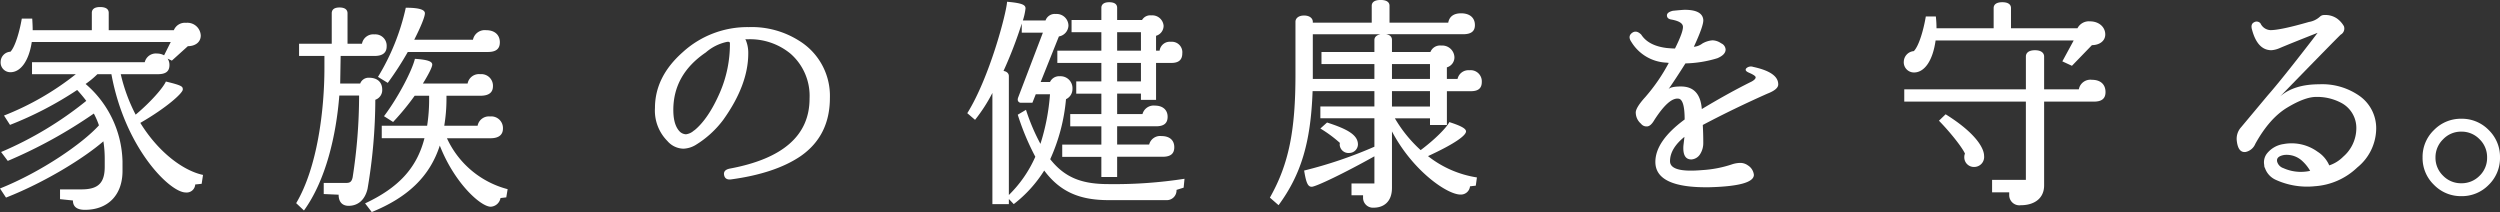 <svg xmlns="http://www.w3.org/2000/svg" width="550.941" height="46.73" viewBox="0 0 550.941 46.73">
  <rect x="0" y="0" width="550.941" height="46.73" fill="#333333" stroke="none"/>
  <g id="グループ_63943" data-name="グループ 63943" transform="translate(-882.058 -1464.802)">
    <g id="グループ_63942" data-name="グループ 63942">
      <path id="パス_141920" data-name="パス 141920" d="M46.8-4.067c-4.214-.882-9.751-4.851-13.818-11.466,5.782-3.332,9.359-6.566,9.359-7.35,0-.637-.049-.882-3.724-1.764-.637,1.421-3.332,4.508-6.664,7.3a37.458,37.458,0,0,1-3.283-8.918h8.183c1.813,0,2.548-.686,2.548-2.009A2.557,2.557,0,0,0,39-29.694l.931.441,3.528-3.185c1.568,0,2.842-.833,2.842-2.352a2.945,2.945,0,0,0-3.234-2.793,2.624,2.624,0,0,0-2.695,1.617H26.019v-3.822c0-.637-.392-1.274-1.911-1.274-1.421,0-1.813.637-1.813,1.274v3.822H9.261c0-.833-.049-1.764-.1-2.548H6.86c-.49,2.891-1.47,6.223-2.5,7.3a2.267,2.267,0,0,0-2.156,2.156A2.141,2.141,0,0,0,4.361-26.7c2.254,0,4.067-2.5,4.7-6.664H39.69l-1.47,2.94a3.232,3.232,0,0,0-1.568-.392,2.509,2.509,0,0,0-2.695,1.911H9.114v2.646h9.653A61.624,61.624,0,0,1,2.94-17.15l1.323,2.058a78.157,78.157,0,0,0,14.8-7.693,30.664,30.664,0,0,1,2.009,2.4A78.7,78.7,0,0,1,2.3-9.114l1.47,1.96A105.524,105.524,0,0,0,22.736-17.591a17.336,17.336,0,0,1,1.127,2.6C20.237-10.976,11.123-4.7,2.058-1.078L3.381.931c8.722-3.43,17.2-8.722,21.462-12.4a24.467,24.467,0,0,1,.294,3.773V-5.88c0,3.528-1.372,5-5.1,5H15.288V1.274l2.842.294q0,2.058,2.646,2.058c5,0,8.281-3.185,8.281-8.575V-7.056a23.178,23.178,0,0,0-8.134-17.052,20.206,20.206,0,0,0,2.6-2.156h3.087C29.6-9.947,39.494-.2,42.973-.2A1.882,1.882,0,0,0,45.08-1.96L46.5-2.107Zm65.415-29.2c0-1.666-1.127-2.695-3.038-2.695a2.656,2.656,0,0,0-2.891,2.107H93.345c1.421-2.793,2.352-5.047,2.352-5.831,0-.735-1.078-1.225-4.214-1.225a49.667,49.667,0,0,1-6.125,15.239l2.156,1.323a70.358,70.358,0,0,0,4.41-6.811h17.689C111.426-31.164,112.21-31.9,112.21-33.271Zm1.715,32.34a20.38,20.38,0,0,1-13.377-11.221h9.6c1.862,0,2.744-.784,2.744-2.156a2.572,2.572,0,0,0-2.842-2.646A2.528,2.528,0,0,0,107.31-14.9H99.96a35.957,35.957,0,0,0,.49-5.831v-.784h7.5c1.862,0,2.744-.735,2.744-2.107a2.557,2.557,0,0,0-2.793-2.646,2.548,2.548,0,0,0-2.793,2.058H95.256c1.274-2.058,2.058-3.626,2.058-4.165,0-.637-.784-1.078-3.822-1.274-.588,2.5-3.626,8.428-6.811,12.642l2.009,1.274a55.96,55.96,0,0,0,4.753-5.782h3.185v.637a37.172,37.172,0,0,1-.441,5.978h-10v2.744H95.6C93.884-5.439,89.719-1.176,82.516,2.205l1.47,1.911C91.924.882,96.775-3.724,98.98-10.535,102.214-2.254,108,2.94,110.2,2.94a2.305,2.305,0,0,0,2.156-1.911l1.274-.147ZM87.269-32.389a2.5,2.5,0,0,0-2.695-2.646,2.528,2.528,0,0,0-2.744,2.058H78.645V-39.69c0-.637-.392-1.274-1.764-1.274s-1.715.637-1.715,1.274v6.713h-7.2v2.695h5.586v2.695c0,9.114-1.519,21.805-6.223,29.743l1.715,1.617c4.851-6.713,7.105-16.611,7.791-25.333h4.361A117.79,117.79,0,0,1,79.772-3.528C79.527-2.4,79.037-2.3,78.253-2.3H73.4V.147l3.283.147c0,1.617.833,2.45,2.205,2.45,1.862,0,3.528-1.078,4.165-3.724A118.477,118.477,0,0,0,84.77-20.629a2.246,2.246,0,0,0,1.519-2.254c0-1.519-.98-2.6-2.891-2.6a1.975,1.975,0,0,0-1.96,1.274h-4.41l.1-6.076h7.5C86.387-30.282,87.269-31.017,87.269-32.389Z" transform="translate(880 1507.416)" fill="#fff"/>
      <path id="パス_141921" data-name="パス 141921" d="M27.344-30.023a7.286,7.286,0,0,1,.6,3.063q0,6.945-5.523,14.656a21.731,21.731,0,0,1-6.07,5.523,5.62,5.62,0,0,1-2.68.82,4.777,4.777,0,0,1-3.555-1.7A9.5,9.5,0,0,1,7.383-14.93q0-6.891,6.125-12.3a21.122,21.122,0,0,1,14.547-5.523,19.489,19.489,0,0,1,11.1,3.008,14.251,14.251,0,0,1,6.781,12.578q0,8.367-6.453,12.852Q33.852-.492,24.063.82,22.8.93,22.613-.191t1.34-1.395q17.5-3.281,17.5-15.422a12.35,12.35,0,0,0-4.211-9.9A14.014,14.014,0,0,0,28-30.078Q26.852-30.078,27.344-30.023ZM16.023-10.008h.055q3.117-2.57,5.633-8.367A26.859,26.859,0,0,0,23.9-29.2q0-.437-.766-.273a10.323,10.323,0,0,0-4.539,2.3Q11.43-22.312,11.43-14.492q0,3.445,1.531,4.867a2.121,2.121,0,0,0,1.258.492A3.219,3.219,0,0,0,16.023-10.008Z" transform="translate(1019.013 1503.529)" fill="#fff"/>
      <path id="パス_141922" data-name="パス 141922" d="M47.971-29.743a2.305,2.305,0,0,0-2.5-2.548,2.268,2.268,0,0,0-2.5,1.96h-.784v-3.283a2.293,2.293,0,0,0,1.666-2.2,2.5,2.5,0,0,0-2.7-2.3A2.092,2.092,0,0,0,39.1-37.093H33.614v-2.695c0-.637-.392-1.225-1.764-1.225-1.274,0-1.715.588-1.715,1.225v2.695H23.569V-34.4h6.566v4.067h-9.7v2.7h9.7v4.067H24.6v2.7h5.537v4.508h-6.86v2.7h6.86v4.018H21.511v2.7h8.624V-2.5h3.479V-6.958H43.659c1.813,0,2.548-.735,2.548-2.107,0-1.568-1.078-2.45-2.793-2.45A2.5,2.5,0,0,0,40.67-9.653H33.614v-4.018h8.575c1.813,0,2.548-.735,2.548-2.107,0-1.47-1.029-2.45-2.793-2.45A2.542,2.542,0,0,0,39.2-16.366H33.614v-4.508h5.243V-19.5h3.332v-8.134H45.57C47.236-27.636,47.971-28.371,47.971-29.743Zm.49,27.636A100.331,100.331,0,0,1,31.752-.931c-5.439,0-9.457-1.127-12.887-5.488a40.59,40.59,0,0,0,3.479-13.23,2.434,2.434,0,0,0,1.421-2.2A2.636,2.636,0,0,0,20.972-24.7a2.206,2.206,0,0,0-2.156,1.274H16.758l4.018-10.045a2.518,2.518,0,0,0,2.107-2.4,2.6,2.6,0,0,0-2.793-2.548A2.146,2.146,0,0,0,17.836-37h-5a13.329,13.329,0,0,0,.588-2.646c0-.784-.735-1.176-4.067-1.47C9.212-38.612,5.488-24.4.588-16.562L2.3-15.092a35.524,35.524,0,0,0,3.822-5.929v24.5H9.751V2.352l1.078,1.127a28.416,28.416,0,0,0,6.713-7.4C21.119.882,25.529,2.6,31.7,2.6H44.394A2.148,2.148,0,0,0,46.7.343l1.568-.49Zm-9.6-28.224H33.614V-34.4h5.243Zm0,6.762H33.614v-4.067h5.243ZM18.816-20.727A47.007,47.007,0,0,1,16.709-9.8a44.681,44.681,0,0,1-3.185-7.5l-1.813,1.078a54.991,54.991,0,0,0,3.871,9.261A27.079,27.079,0,0,1,9.751,1.47V-24.745c0-.441-.294-.98-1.176-1.127a92.633,92.633,0,0,0,4.018-10.437V-34.3h4.655L11.809-20.041a1.431,1.431,0,0,0-.1.441.684.684,0,0,0,.784.735h2.45l.735-1.862Zm95.158-2.695a2.462,2.462,0,0,0-2.744-2.6,2.454,2.454,0,0,0-2.6,1.911h-2.352v-2.548a2.293,2.293,0,0,0,1.666-2.254,2.681,2.681,0,0,0-2.891-2.548,2.273,2.273,0,0,0-2.4,1.421H94.178v-2.646c0-.539-.245-1.078-1.274-1.274h16.954c1.813,0,2.6-.686,2.6-2.009,0-1.617-1.127-2.6-3.038-2.6-1.666,0-2.6.735-2.842,2.058H93.639v-3.724c0-.637-.441-1.274-1.96-1.274s-1.96.637-1.96,1.274v3.724H76.734v-.2c0-.735-.686-1.372-1.911-1.372-1.323,0-1.911.686-1.911,1.372v11.613c0,12.25-1.421,19.7-5.635,27.146l1.911,1.666c5-6.811,7.1-13.916,7.5-25.137H90.307v3.381H78.4v2.6H90.307v6.272A96.009,96.009,0,0,1,74.823-3.92c.441,2.744.833,3.577,1.666,3.577.931,0,7.35-3.087,13.818-6.713v5.978H85.26v2.6h2.548v.637A2.18,2.18,0,0,0,90.16,4.263c2.058,0,4.018-1.176,4.018-4.361V-12.544C98.735-3.871,106.33,1.372,109.27,1.372a2.015,2.015,0,0,0,2.107-1.813l1.274-.147L112.9-2.4a23.106,23.106,0,0,1-10.78-4.7c6.174-2.842,8.379-4.606,8.379-5.439,0-.588-.931-1.176-3.675-2.058-.588,1.176-3.038,3.724-6.321,6.174a29.556,29.556,0,0,1-5.684-7.007h7.742v1.47h3.724v-7.448h5.341C113.239-21.413,113.974-22.1,113.974-23.422ZM86.681-9.653c0-2.009-2.058-3.332-6.811-4.851L78.4-13.181A28.026,28.026,0,0,1,82.712-10a1.357,1.357,0,0,0-.049.441,1.937,1.937,0,0,0,2.156,1.764A1.928,1.928,0,0,0,86.681-9.653Zm15.876-14.455H94.178v-3.283h8.379Zm0,6.076H94.178v-3.381h8.379ZM91.679-33.957c-1.029.2-1.372.735-1.372,1.274v2.646H78.645v2.646H90.307v3.283H76.734v-9.849Z" transform="translate(1094.636 1506.305)" fill="#fff"/>
      <path id="パス_141924" data-name="パス 141924" d="M46.746-33.908c0-1.666-1.421-2.891-3.381-2.891a2.829,2.829,0,0,0-2.744,1.519H25.97v-4.459c0-.637-.441-1.274-1.911-1.274s-1.911.637-1.911,1.274v4.459H9.555a23.734,23.734,0,0,0-.147-2.6H7.2c-.49,2.94-1.519,6.517-2.646,7.644a2.4,2.4,0,0,0-2.205,2.254,2.244,2.244,0,0,0,2.254,2.45c2.254,0,4.116-2.5,4.753-7.056H39.788l-2.5,4.606L39.4-27l4.41-4.557C45.423-31.556,46.746-32.438,46.746-33.908ZM46.8-21.217c0-1.666-1.078-2.7-2.989-2.7a2.592,2.592,0,0,0-2.891,2.107H33.271v-7.252c0-.637-.49-1.372-2.009-1.372-1.568,0-2.009.735-2.009,1.372v7.252H2.45v2.695h26.8V-1.862H21.805V.882h3.773V1.47a2.242,2.242,0,0,0,2.548,2.254c2.94,0,5.145-1.47,5.145-4.361V-19.11H44.247C46.06-19.11,46.8-19.845,46.8-21.217ZM20.041-7.154c0-1.617-1.715-4.949-8.477-9.163L10.094-14.9c2.45,2.5,5.1,5.831,5.733,7.252a1.79,1.79,0,0,0-.147.735,2.12,2.12,0,0,0,2.254,2.2A2.19,2.19,0,0,0,20.041-7.154Z" transform="translate(1299.263 1506.305)" fill="#fff"/>
      <path id="パス_141925" data-name="パス 141925" d="M14.109-2.789a1.088,1.088,0,0,1-.164-.656,3.158,3.158,0,0,1,.6-2.57,5.69,5.69,0,0,1,3.664-2.078A9.761,9.761,0,0,1,25.7-6.4a6.718,6.718,0,0,1,2.57,3.008A7.76,7.76,0,0,0,31.336-5.3a8.314,8.314,0,0,0,2.9-6.18,6.238,6.238,0,0,0-3.117-5.578,11.274,11.274,0,0,0-5.742-1.422q-2.461,0-6.371,2.352T11.977-8.148a2.976,2.976,0,0,1-2.133,1.8q-1.7.219-1.969-2.625a3.794,3.794,0,0,1,.984-2.844l5.852-7q2.9-3.281,9.789-12.2l1.2-1.586q-5.852,2.3-8.422,3.391a5.441,5.441,0,0,1-1.75.438q-3.063,0-4.266-4.484-.383-1.258.438-1.668a1.093,1.093,0,0,1,1.422.246A2.539,2.539,0,0,0,15.313-33.2q2.242,0,8.477-1.8a4.677,4.677,0,0,0,2.461-1.2,1.306,1.306,0,0,1,.875-.328,4.544,4.544,0,0,1,2.844.766,5.336,5.336,0,0,1,1.531,1.7,1.535,1.535,0,0,1-.711,1.859q-1.312,1.258-13.344,13.617,3.062-2.68,8.641-2.68a14.287,14.287,0,0,1,8.7,2.461,8.7,8.7,0,0,1,3.828,7.273,11.132,11.132,0,0,1-4.156,8.586A14.966,14.966,0,0,1,25.1,1.2,16.614,16.614,0,0,1,16.461-.219,4.414,4.414,0,0,1,14.109-2.789ZM22.367-4.32A5.049,5.049,0,0,0,18.32-5.687q-1.8.328-1.531,1.477a2.088,2.088,0,0,0,1.367,1.422,9.432,9.432,0,0,0,5.906.6A9.231,9.231,0,0,0,22.367-4.32Zm35-9.352a8.227,8.227,0,0,1,6.043,2.488A8.227,8.227,0,0,1,65.9-5.141,8.227,8.227,0,0,1,63.41.9a8.227,8.227,0,0,1-6.043,2.488A8.254,8.254,0,0,1,51.352.9a8.182,8.182,0,0,1-2.516-6.043,8.182,8.182,0,0,1,2.516-6.043A8.254,8.254,0,0,1,57.367-13.672Zm0,14.219a5.525,5.525,0,0,0,4.02-1.641,5.453,5.453,0,0,0,1.668-4.047,5.478,5.478,0,0,0-1.668-4.02,5.479,5.479,0,0,0-4.02-1.668,5.435,5.435,0,0,0-4.02,1.7A5.506,5.506,0,0,0,51.68-5.141a5.478,5.478,0,0,0,1.668,4.02A5.479,5.479,0,0,0,57.367.547Z" transform="translate(1367.101 1504.641)" fill="#fff"/>
      <path id="パス_141923" data-name="パス 141923" d="M15.313-29.148q1.859-3.719,1.75-4.867-.109-1.094-2.625-1.531-.875-.164-.9-.875t1.285-1.039q2.188-.219,2.625-.219,3.883,0,4.1,2.188.109,1.258-2.078,5.961a3.5,3.5,0,0,0,1.859-.711,5.272,5.272,0,0,1,2.242-.711,3.453,3.453,0,0,1,1.914.656,1.586,1.586,0,0,1,.984,1.367q0,1.148-1.8,1.914a25.739,25.739,0,0,1-7.055,1.148q-2.133,3.391-3.773,5.742.437-.656,2.789-.656,4.211,0,4.594,4.977,5.906-3.555,10.992-6.07.875-.492.875-.93,0-.383-1.531-1.039-.984-.437-.52-.957a1.488,1.488,0,0,1,1.5-.3q5.578,1.2,5.523,3.883,0,1.094-2.406,2.023Q28.164-15.859,21.438-12.3q.109,1.859.109,3.938a4.512,4.512,0,0,1-.711,2.516A2.443,2.443,0,0,1,18.922-4.7q-1.969,0-1.75-3.062.219-1.8.219-1.914-3.172,2.57-3.172,5.359,0,2.57,7,1.969A25.439,25.439,0,0,0,28-3.664a6.252,6.252,0,0,1,1.586-.273,2.874,2.874,0,0,1,1.8.547A2.811,2.811,0,0,1,32.7-1.312q0,2.461-9.68,2.734-12.031.219-12.031-5.578,0-4.594,6.453-9.352,0-4.539-1.422-4.594-2.078-.219-5.25,4.7-.82,1.422-1.641,1.422a1.517,1.517,0,0,1-1.312-.6A3.25,3.25,0,0,1,6.672-14.93Q6.562-16.023,8.8-18.484a39.5,39.5,0,0,0,5.141-7.492l-.437-.055a9.542,9.542,0,0,1-7.82-4.594q-.82-1.2.137-1.941t2.051.355q1.586,2.461,5.633,2.953Q14.711-29.148,15.313-29.148Z" transform="translate(1235.873 1504.641)" fill="#fff"/>
    </g>
  </g>
</svg>
